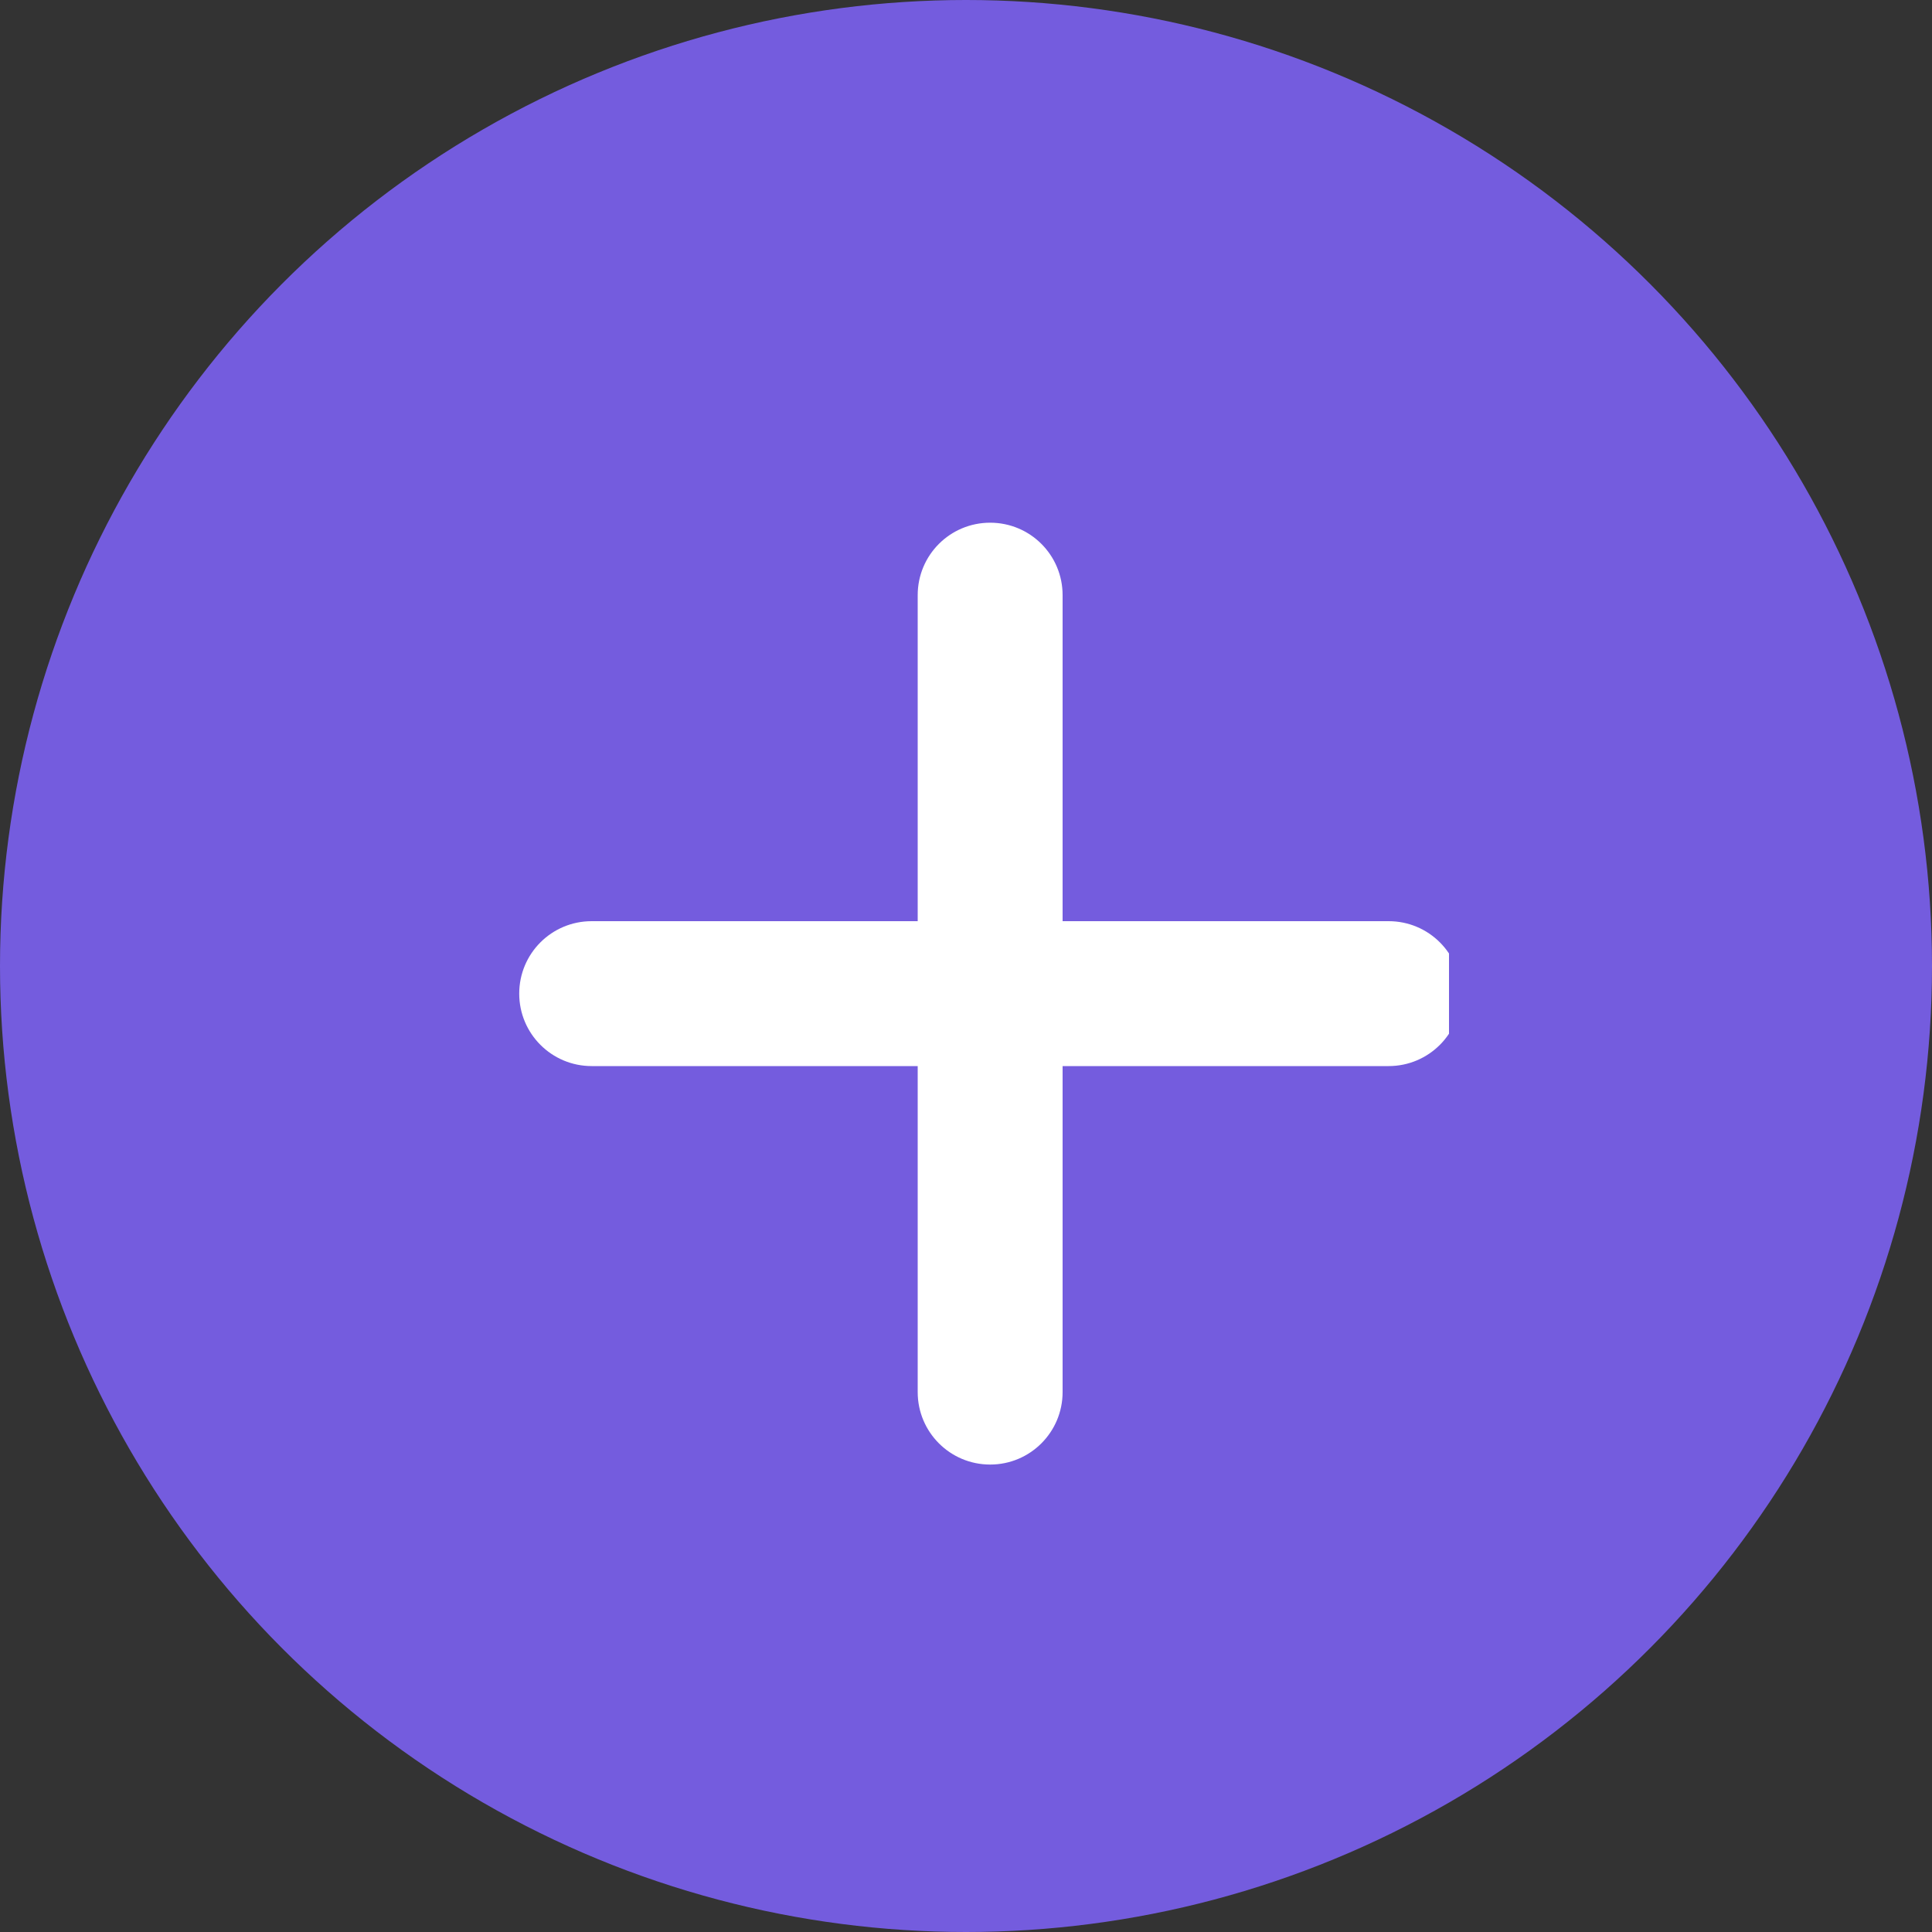 <svg width="20" height="20" viewBox="0 0 20 20" fill="none" xmlns="http://www.w3.org/2000/svg">
<rect x="0" y="0" width="20" height="20" fill="#333333" stroke="none"/>
<circle cx="10" cy="10" r="10" fill="#745CDE"/>
<g clip-path="url(#clip0_726_14406)">
<path d="M11 6.161C11 5.746 10.665 5.411 10.25 5.411C9.835 5.411 9.5 5.746 9.5 6.161V9.536H6.125C5.71 9.536 5.375 9.871 5.375 10.286C5.375 10.7 5.71 11.036 6.125 11.036H9.5V14.411C9.5 14.825 9.835 15.161 10.25 15.161C10.665 15.161 11 14.825 11 14.411V11.036H14.375C14.79 11.036 15.125 10.7 15.125 10.286C15.125 9.871 14.79 9.536 14.375 9.536H11V6.161Z" fill="white"/>
</g>
<defs>
<clipPath id="clip0_726_14406">
<rect width="10" height="11.429" fill="white" transform="translate(5 4.286)"/>
</clipPath>
</defs>
</svg>
